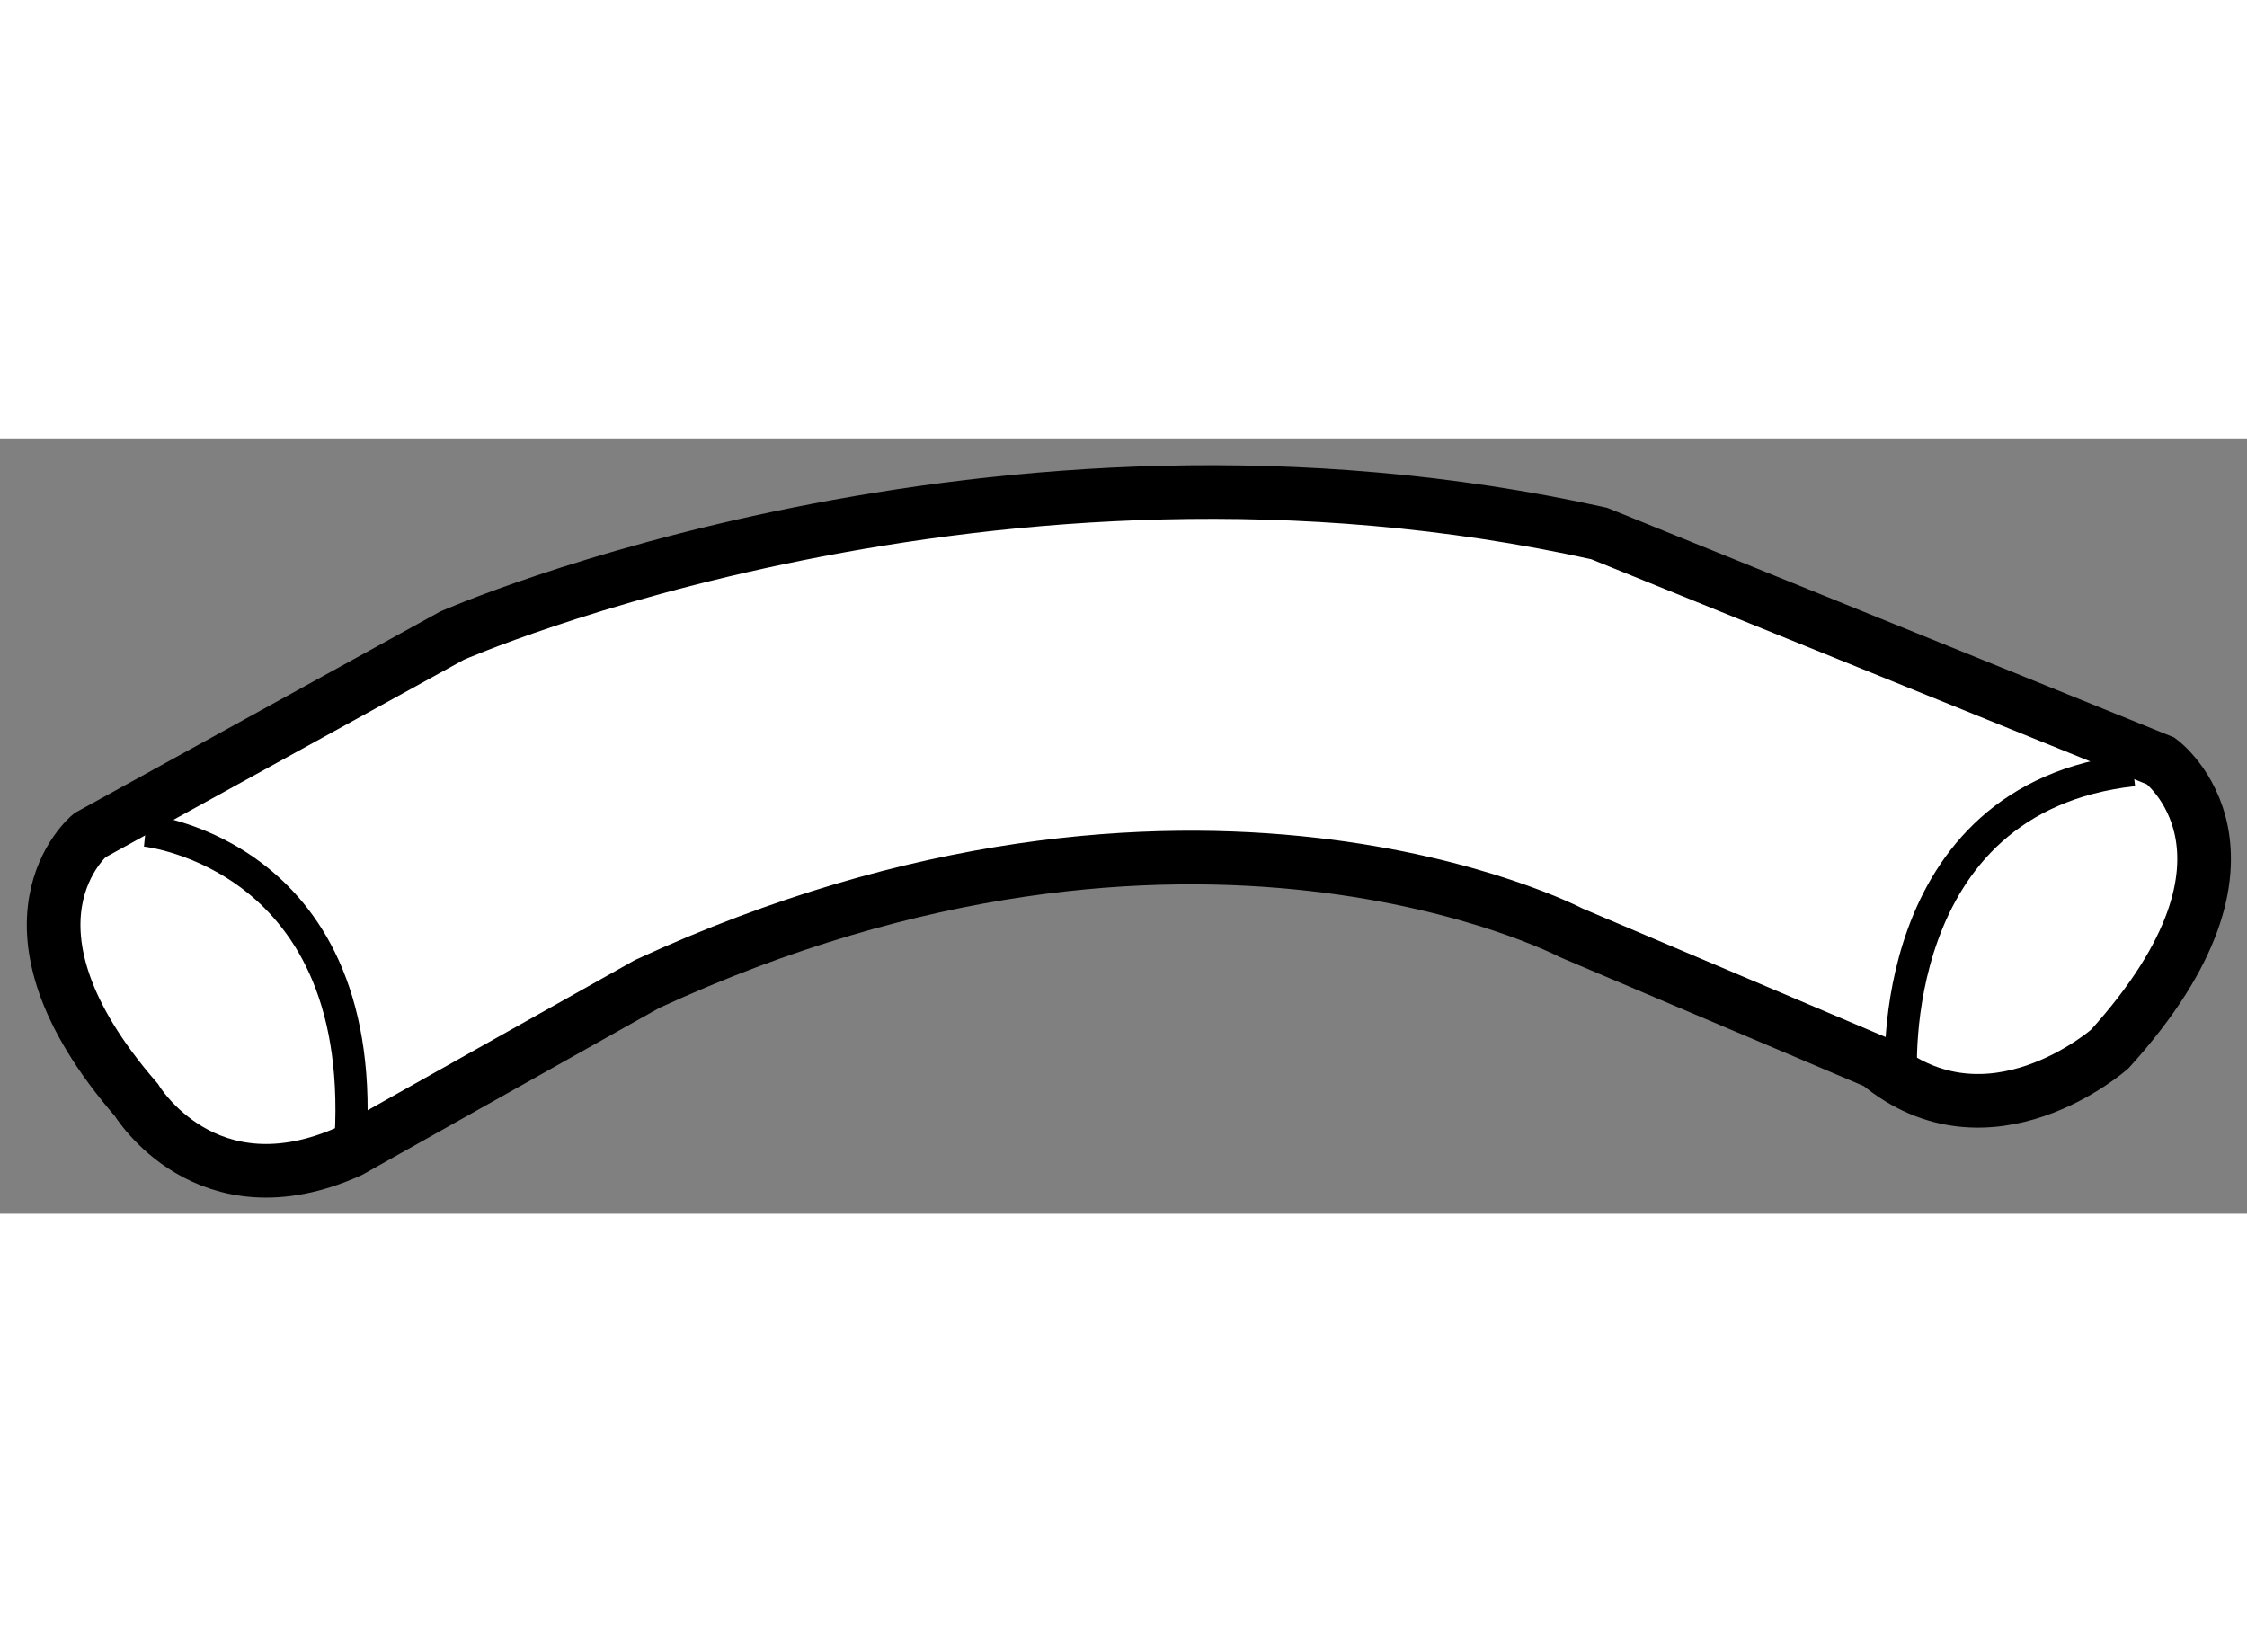 <?xml version="1.0" encoding="utf-8"?>
<!-- Generator: Adobe Illustrator 15.1.0, SVG Export Plug-In . SVG Version: 6.00 Build 0)  -->
<!DOCTYPE svg PUBLIC "-//W3C//DTD SVG 1.1//EN" "http://www.w3.org/Graphics/SVG/1.1/DTD/svg11.dtd">
<svg version="1.1" xmlns="http://www.w3.org/2000/svg" xmlns:xlink="http://www.w3.org/1999/xlink" x="0px" y="0px" width="244.8px"
	 height="180px" viewBox="120.596 93.418 20.944 7.227" enable-background="new 0 0 244.8 180" xml:space="preserve">
	
<rect x="120.596" y="93.418" width="20.944" height="7.227" fill="#808080" stroke="none"/>
	
<g><path fill="#FFFFFF" stroke="#000000" stroke-width="0.5" d="M123.857,100.06c-1.342,0.606-1.99-0.476-1.99-0.476
			c-1.429-1.646-0.434-2.467-0.434-2.467l3.377-1.861c0,0,5.02-2.208,10.691-0.952l5.236,2.121c0,0,1.17,0.865-0.476,2.684
			c0,0-1.126,0.995-2.163,0.129l-2.857-1.212c0,0-3.55-1.86-8.613,0.477L123.857,100.06z"></path><path fill="none" stroke="#000000" stroke-width="0.3" d="M121.953,97.073c0,0,2.121,0.217,1.904,2.986"></path><path fill="none" stroke="#000000" stroke-width="0.3" d="M138.316,99.367c0,0-0.174-2.597,2.164-2.857"></path></g>


</svg>